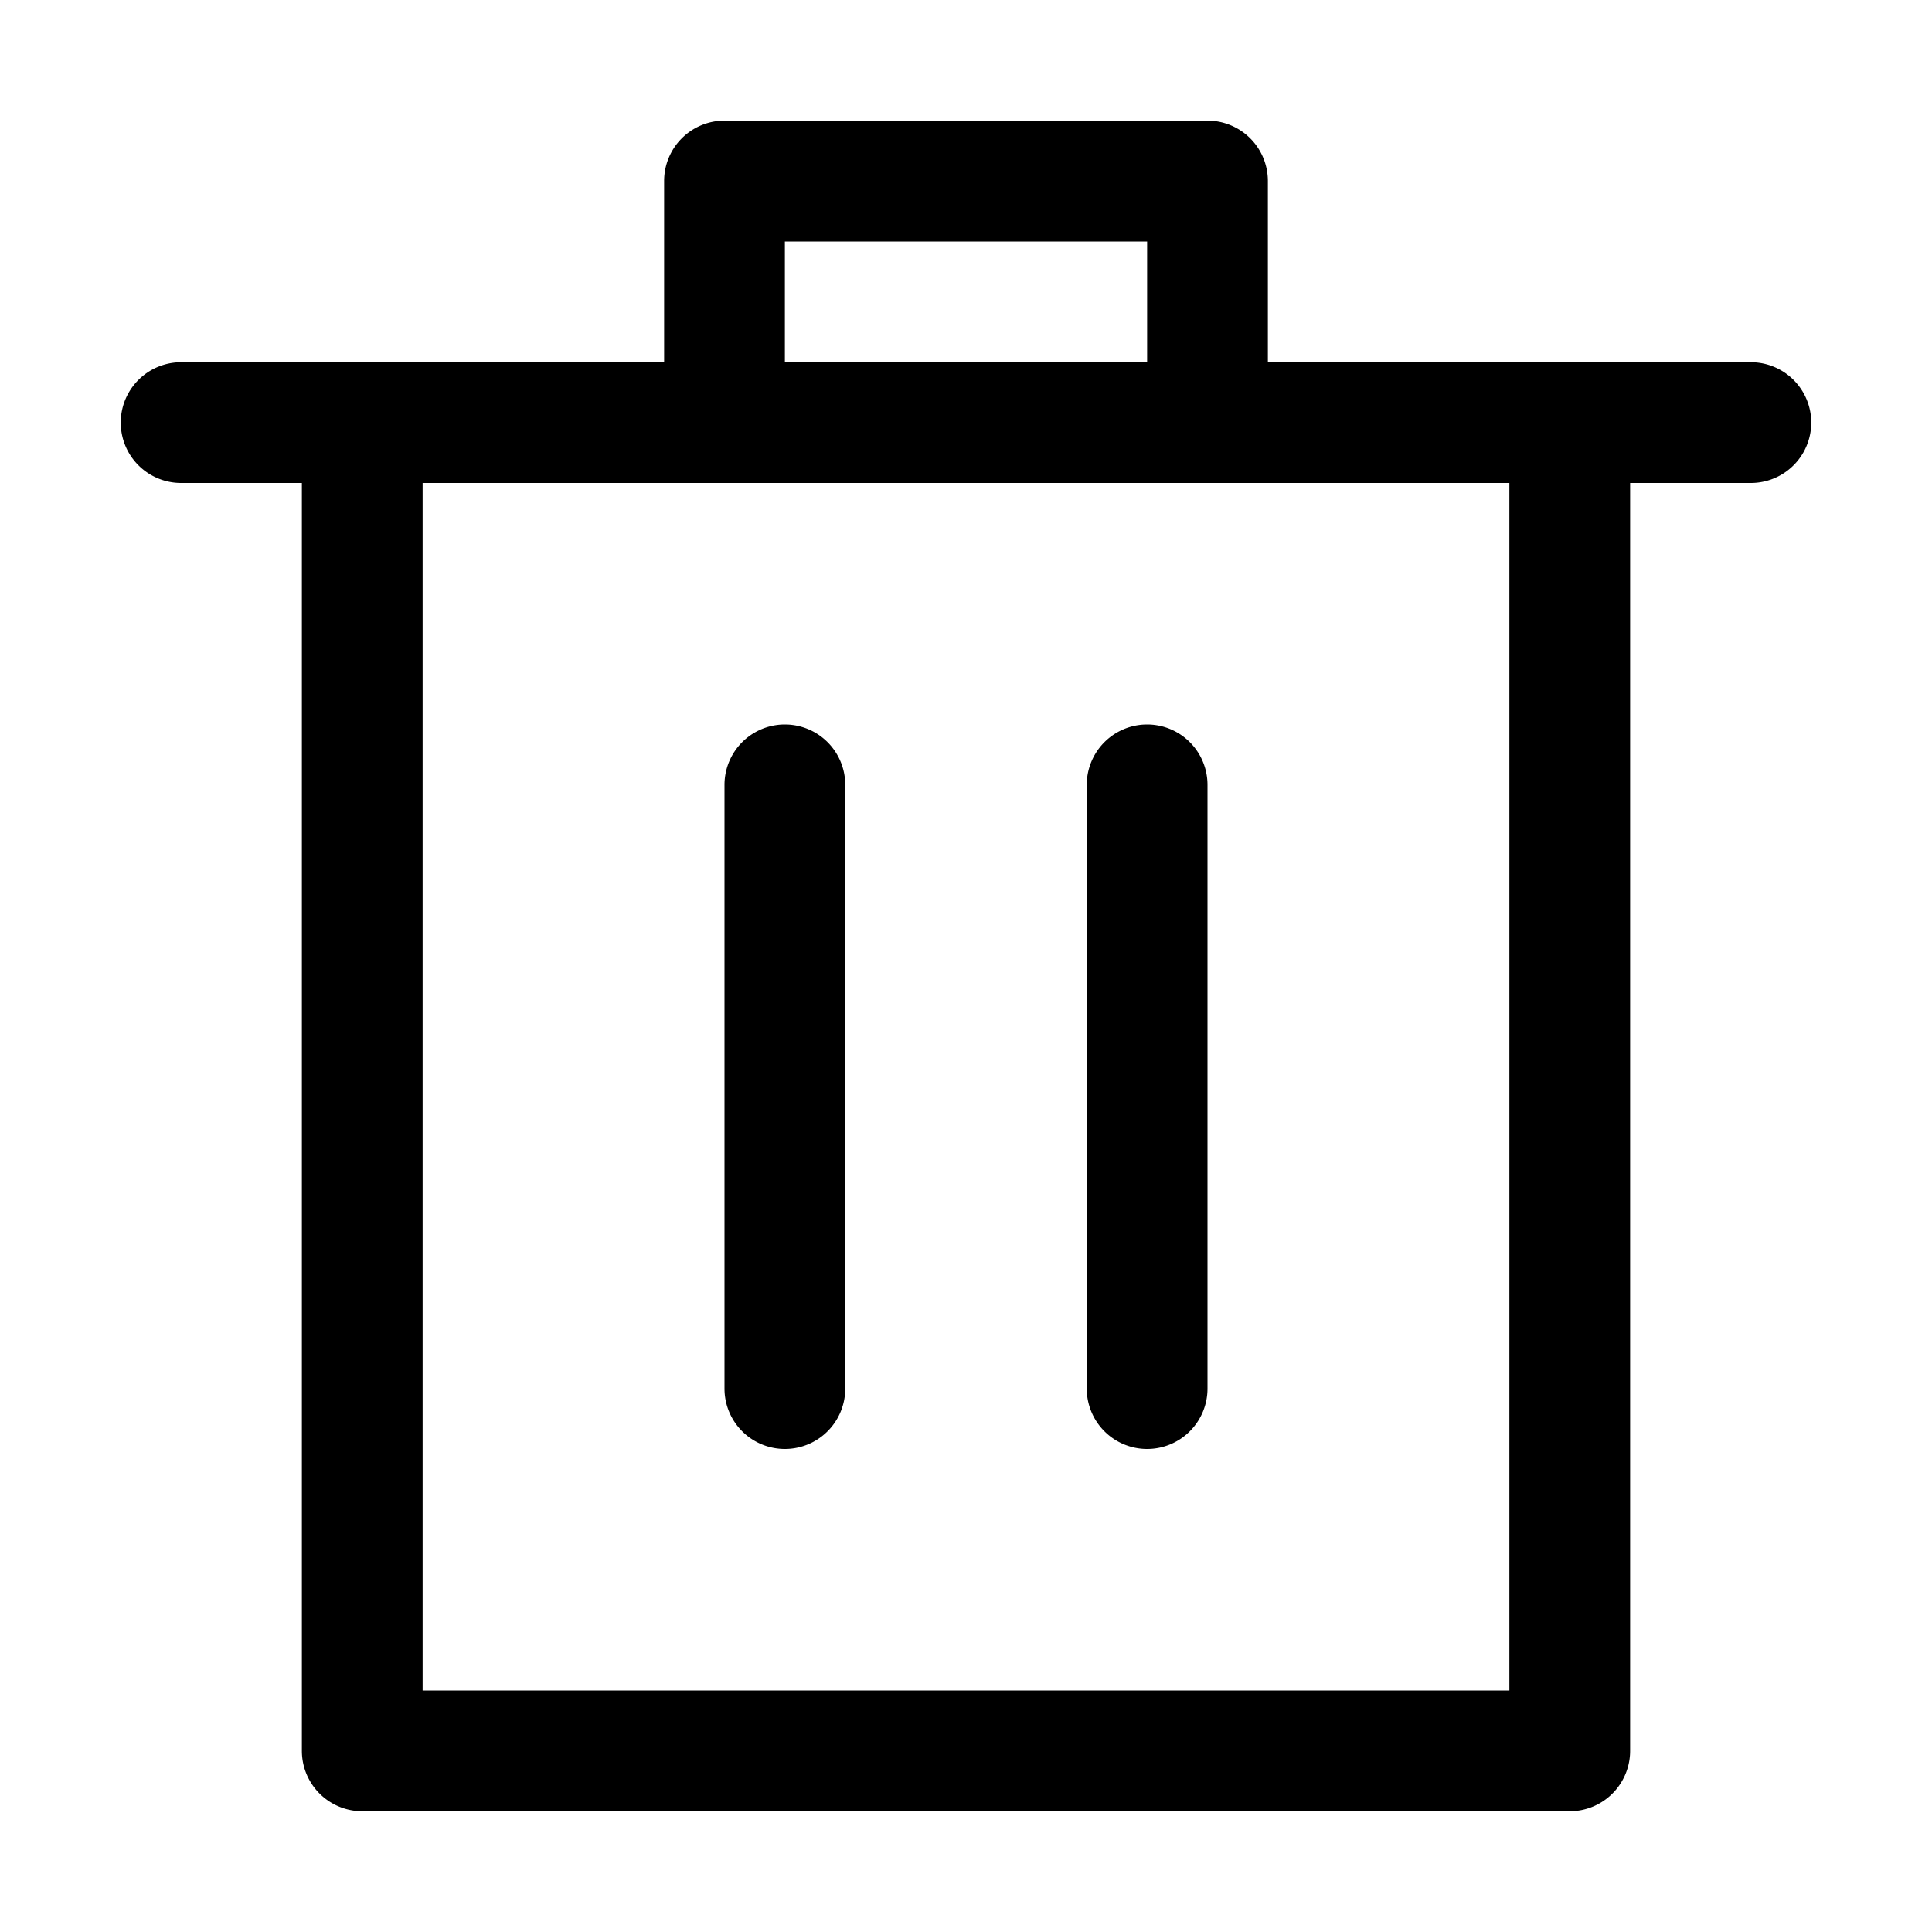 <?xml version="1.0" encoding="utf-8"?><!-- Uploaded to: SVG Repo, www.svgrepo.com, Generator: SVG Repo Mixer Tools -->
<svg width="800px" height="800px" viewBox="0 0 1024 1024" class="icon" xmlns="http://www.w3.org/2000/svg"><path fill="#000000" d="M160 256H96a32 32 0 010-64h256V95.936a32 32 0 0132-32h256a32 32 0 0132 32V192h256a32 32 0 110 64h-64v672a32 32 0 01-32 32H192a32 32 0 01-32-32V256zm448-64v-64H416v64h192zM224 896h576V256H224v640zm192-128a32 32 0 01-32-32V416a32 32 0 0164 0v320a32 32 0 01-32 32zm192 0a32 32 0 01-32-32V416a32 32 0 0164 0v320a32 32 0 01-32 32z"/></svg>